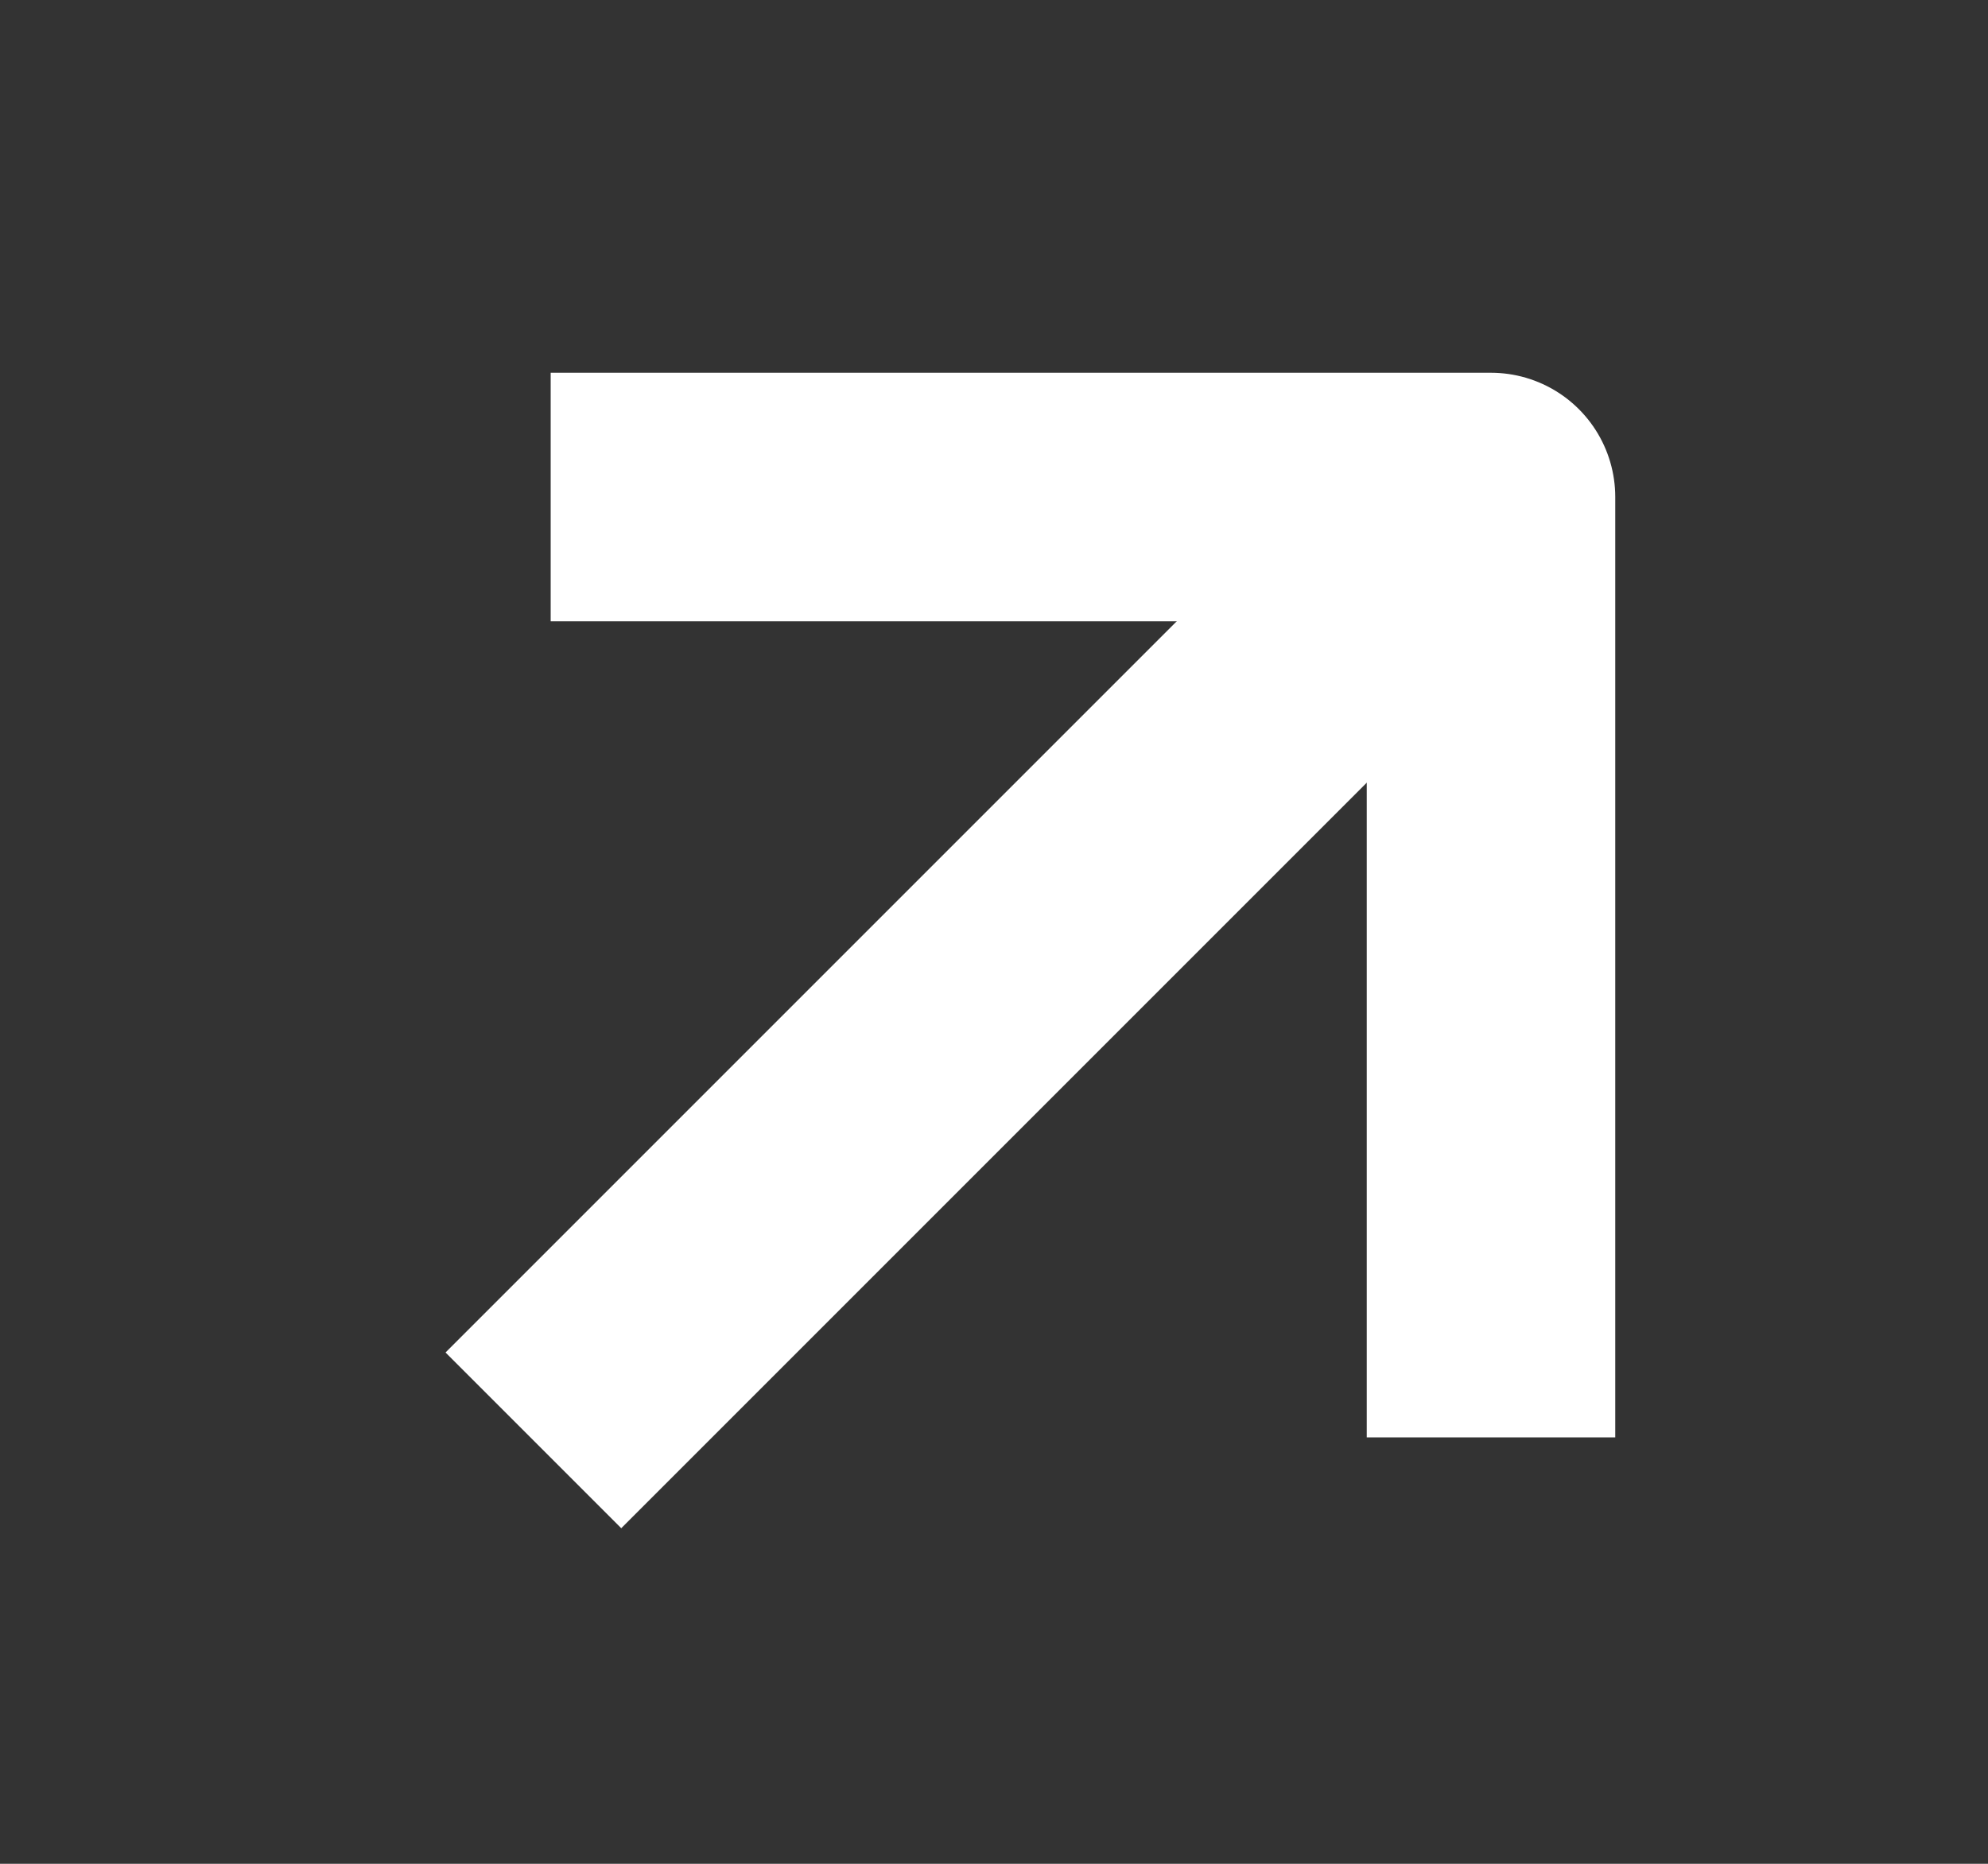 <svg width="16" height="15" viewBox="0 0 16 15" fill="none" xmlns="http://www.w3.org/2000/svg">
<rect x="0" y="0" width="16" height="15" fill="#333333" stroke="none"/>
<path d="M5 10.885L10.911 4.974" stroke="white" stroke-width="2" stroke-linecap="square" stroke-linejoin="round"/>
<path d="M5.432 4H12V10.568" stroke="white" stroke-width="2" stroke-linecap="square" stroke-linejoin="round"/>
</svg>
